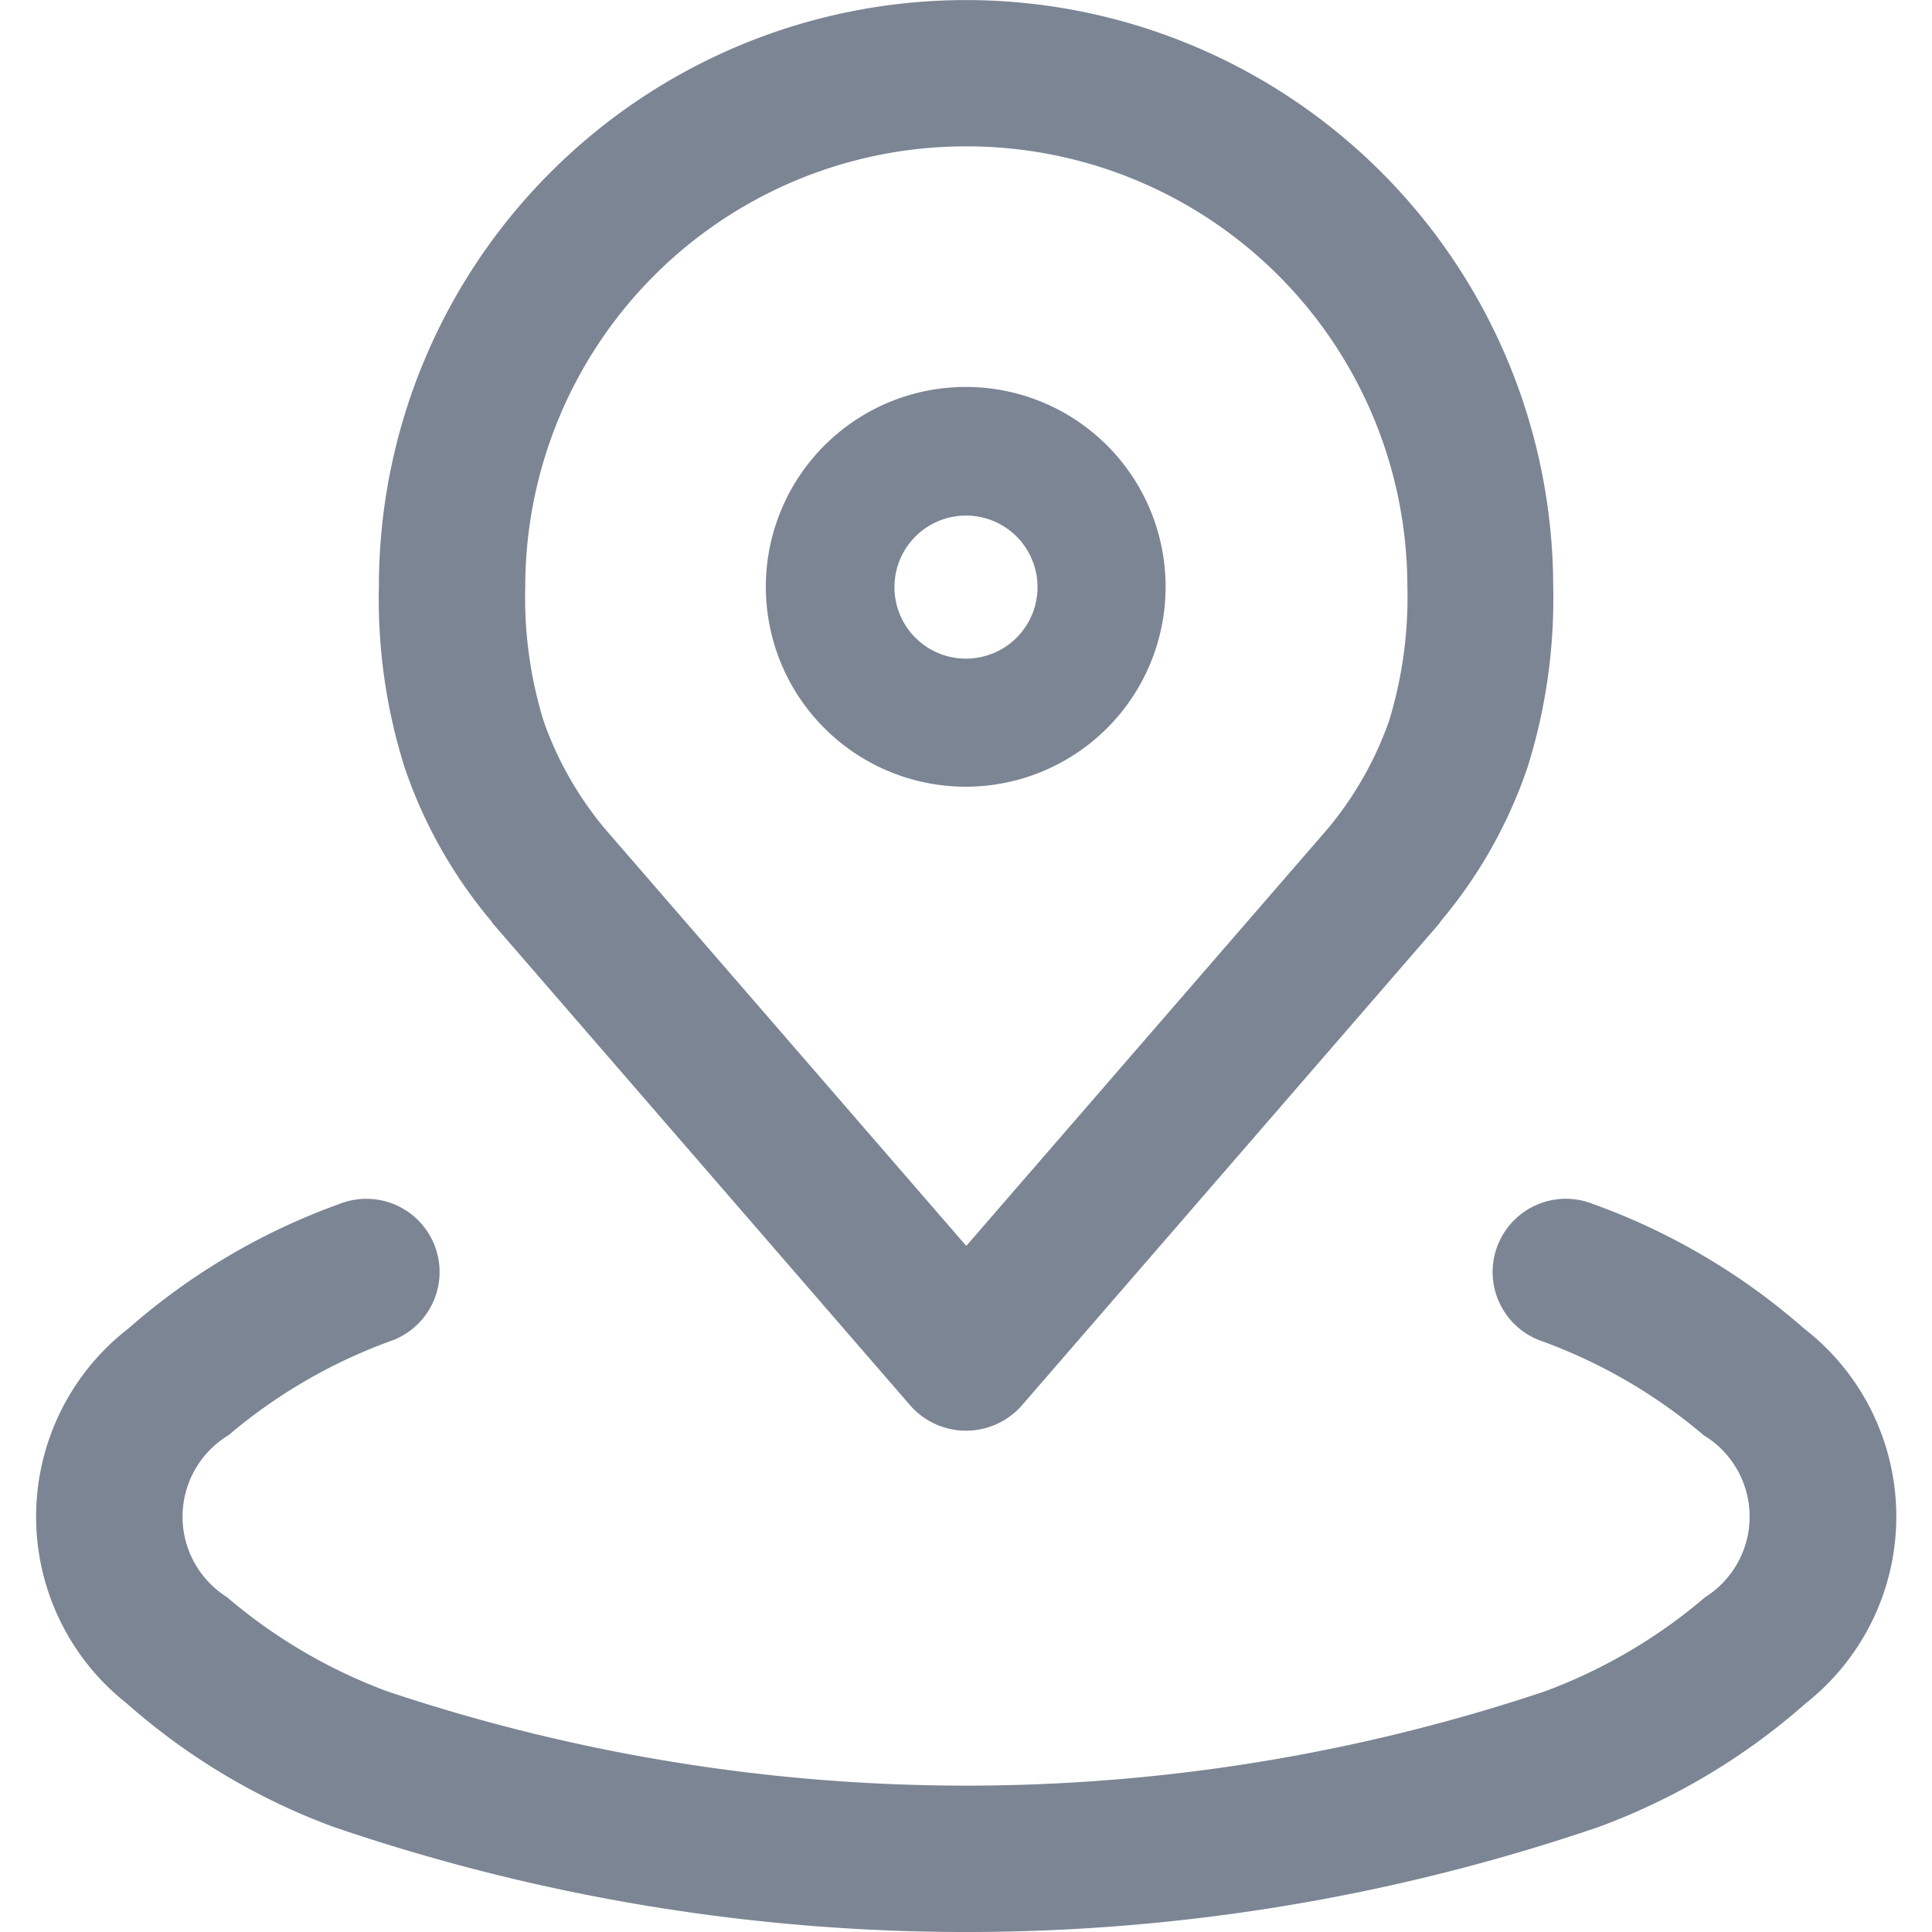<svg xmlns="http://www.w3.org/2000/svg" width="30" height="30" viewBox="0 0 20.33 21.12"><g id="Group_12" data-name="Group 12" transform="translate(-423.835 -1720.04)"><path id="Path_744" data-name="Path 744" d="M429.462,1721.92a6.419,6.419,0,0,1,10.957,4.53,6.148,6.148,0,0,1-.278,1.97,5.207,5.207,0,0,1-.951,1.69l-.02.03-4.565,5.27a.812.812,0,0,1-1.209,0l-4.565-5.27c-.007-.01-.014-.02-.02-.03a5.188,5.188,0,0,1-.951-1.69,6.121,6.121,0,0,1-.278-1.97A6.4,6.4,0,0,1,429.462,1721.92Zm4.538-.28a4.816,4.816,0,0,0-4.818,4.81,4.579,4.579,0,0,0,.2,1.47,3.791,3.791,0,0,0,.671,1.18l3.95,4.56,3.951-4.56a3.811,3.811,0,0,0,.671-1.18,4.608,4.608,0,0,0,.2-1.47,4.816,4.816,0,0,0-4.819-4.81Zm-5.811,12.01a.8.8,0,0,1-.452,1.04,5.8,5.8,0,0,0-1.8,1.04,1.04,1.04,0,0,0-.015,1.77,5.8,5.8,0,0,0,1.754,1.03,19.935,19.935,0,0,0,12.65,0,5.8,5.8,0,0,0,1.754-1.03,1.04,1.04,0,0,0-.015-1.77,5.8,5.8,0,0,0-1.8-1.04.8.8,0,1,1,.585-1.49,7.189,7.189,0,0,1,2.308,1.36,2.6,2.6,0,0,1,.022,4.1,7.148,7.148,0,0,1-2.259,1.35,21.389,21.389,0,0,1-13.838,0,7.148,7.148,0,0,1-2.259-1.35,2.6,2.6,0,0,1,.023-4.1,7.172,7.172,0,0,1,2.307-1.36A.8.8,0,0,1,428.189,1733.65Zm5.029-7.2a.782.782,0,1,1,.782.79A.781.781,0,0,1,433.218,1726.45Zm.782-2.18a2.185,2.185,0,1,0,2.182,2.18A2.184,2.184,0,0,0,434,1724.27Z" fill="#7c8594" fill-rule="evenodd" /></g></svg>